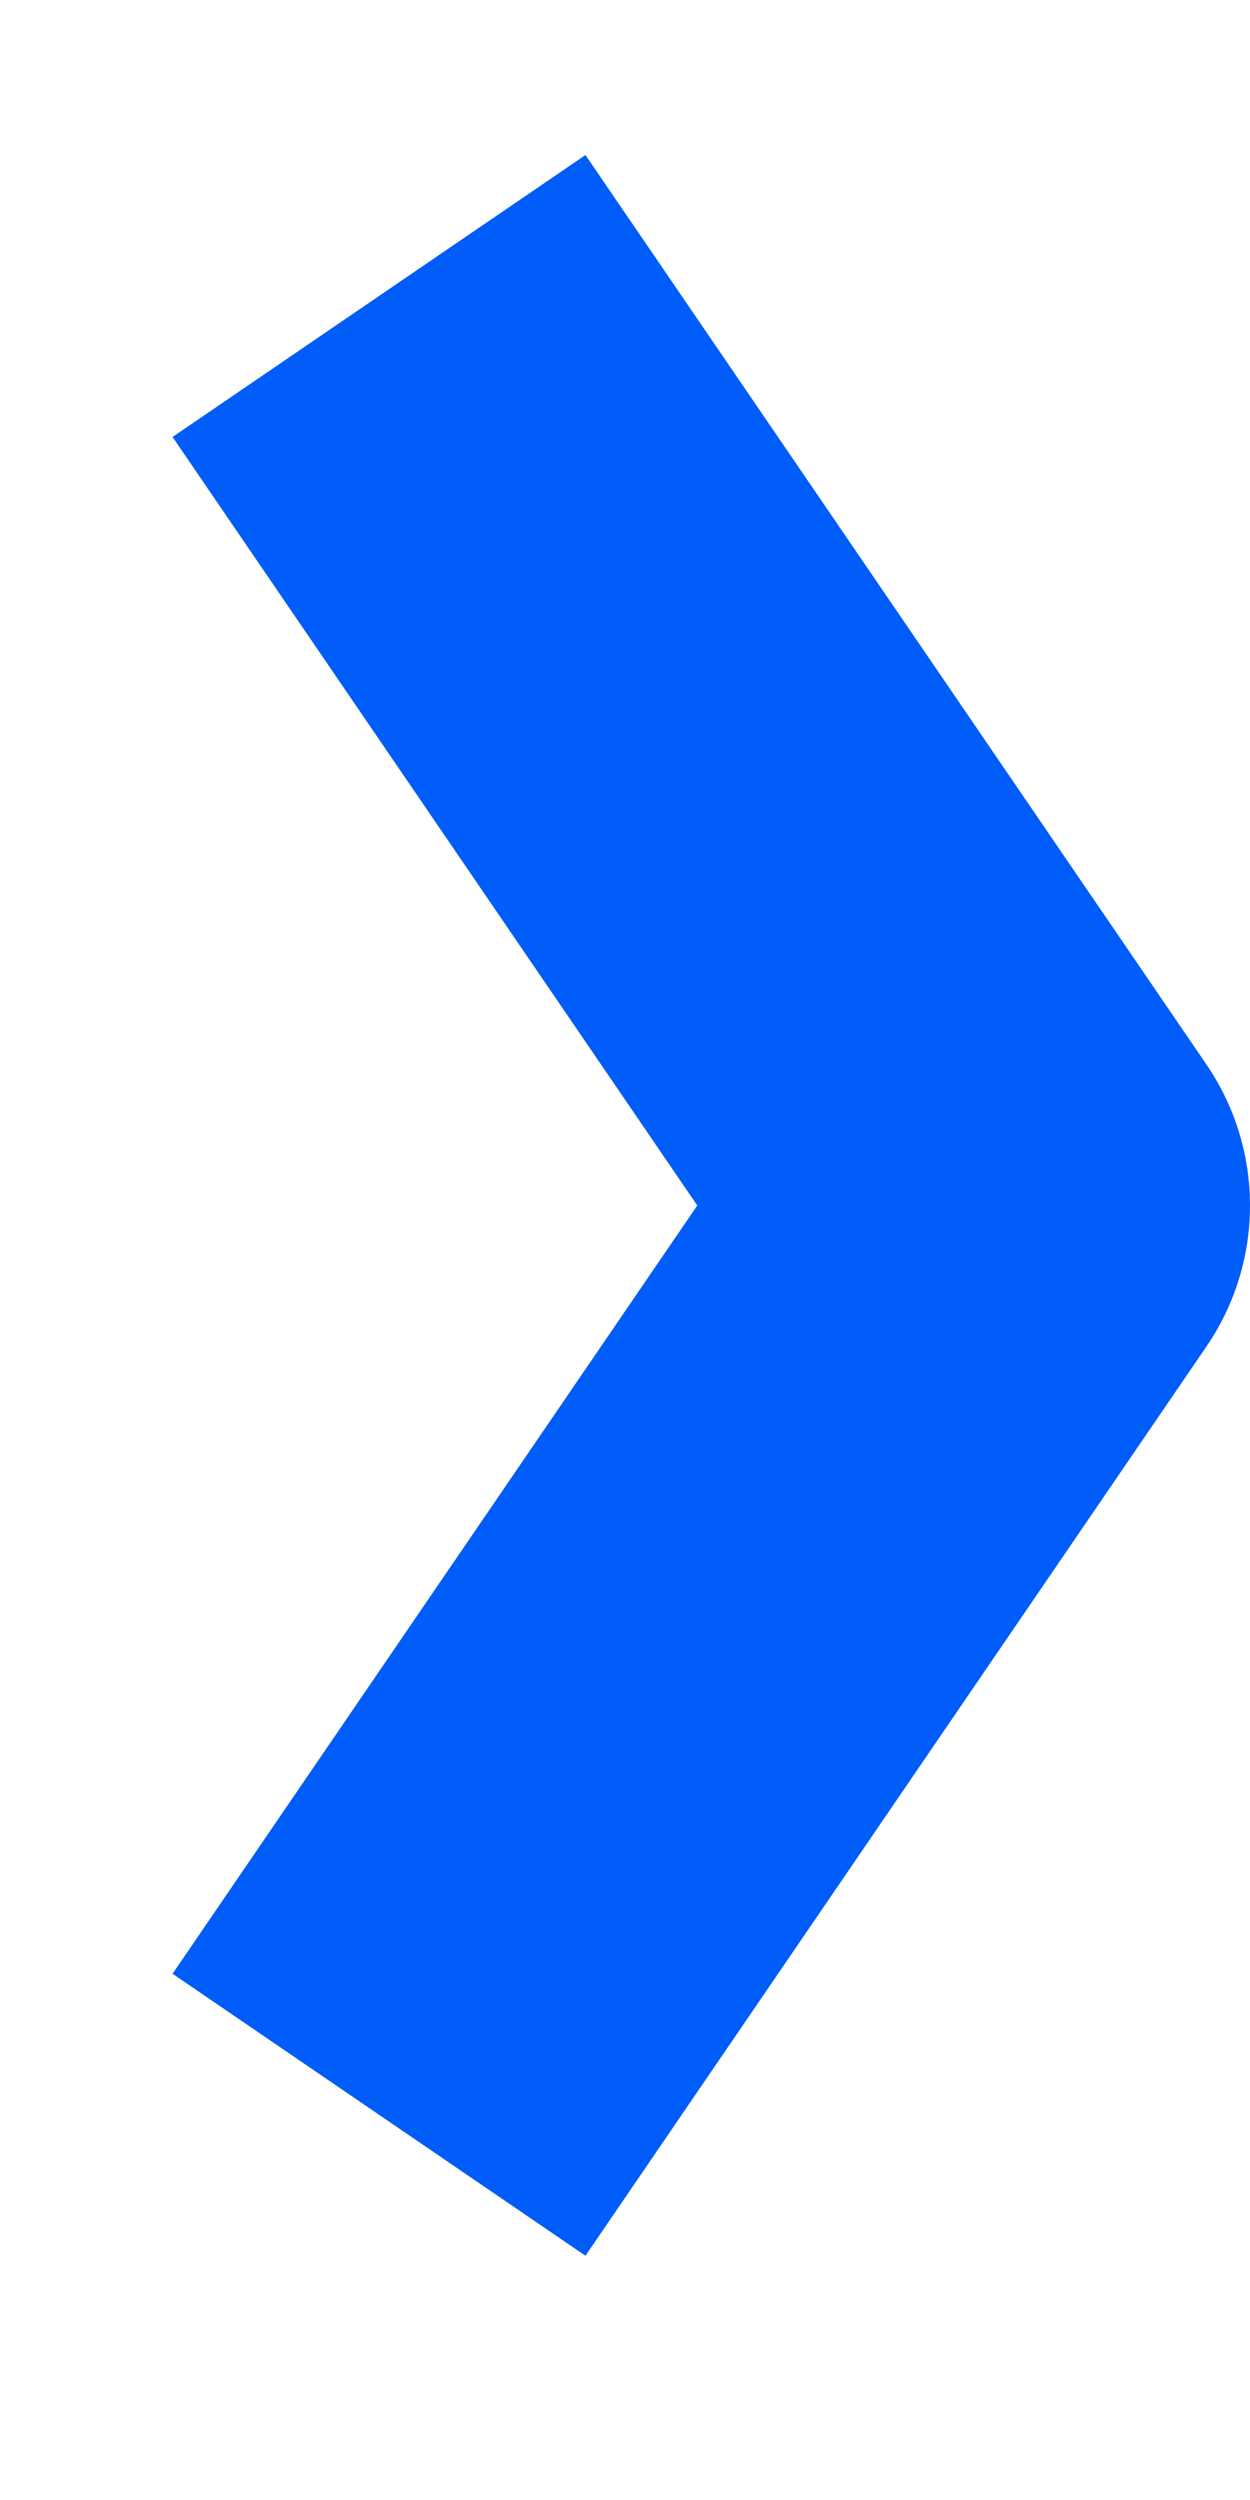 <svg width="5" height="10" viewBox="0 0 5 10" fill="none" xmlns="http://www.w3.org/2000/svg">
<path d="M1.516 8.459L4 4.822L1.516 1.184" stroke="#005DFA" stroke-width="2" stroke-linejoin="round"/>
</svg>
